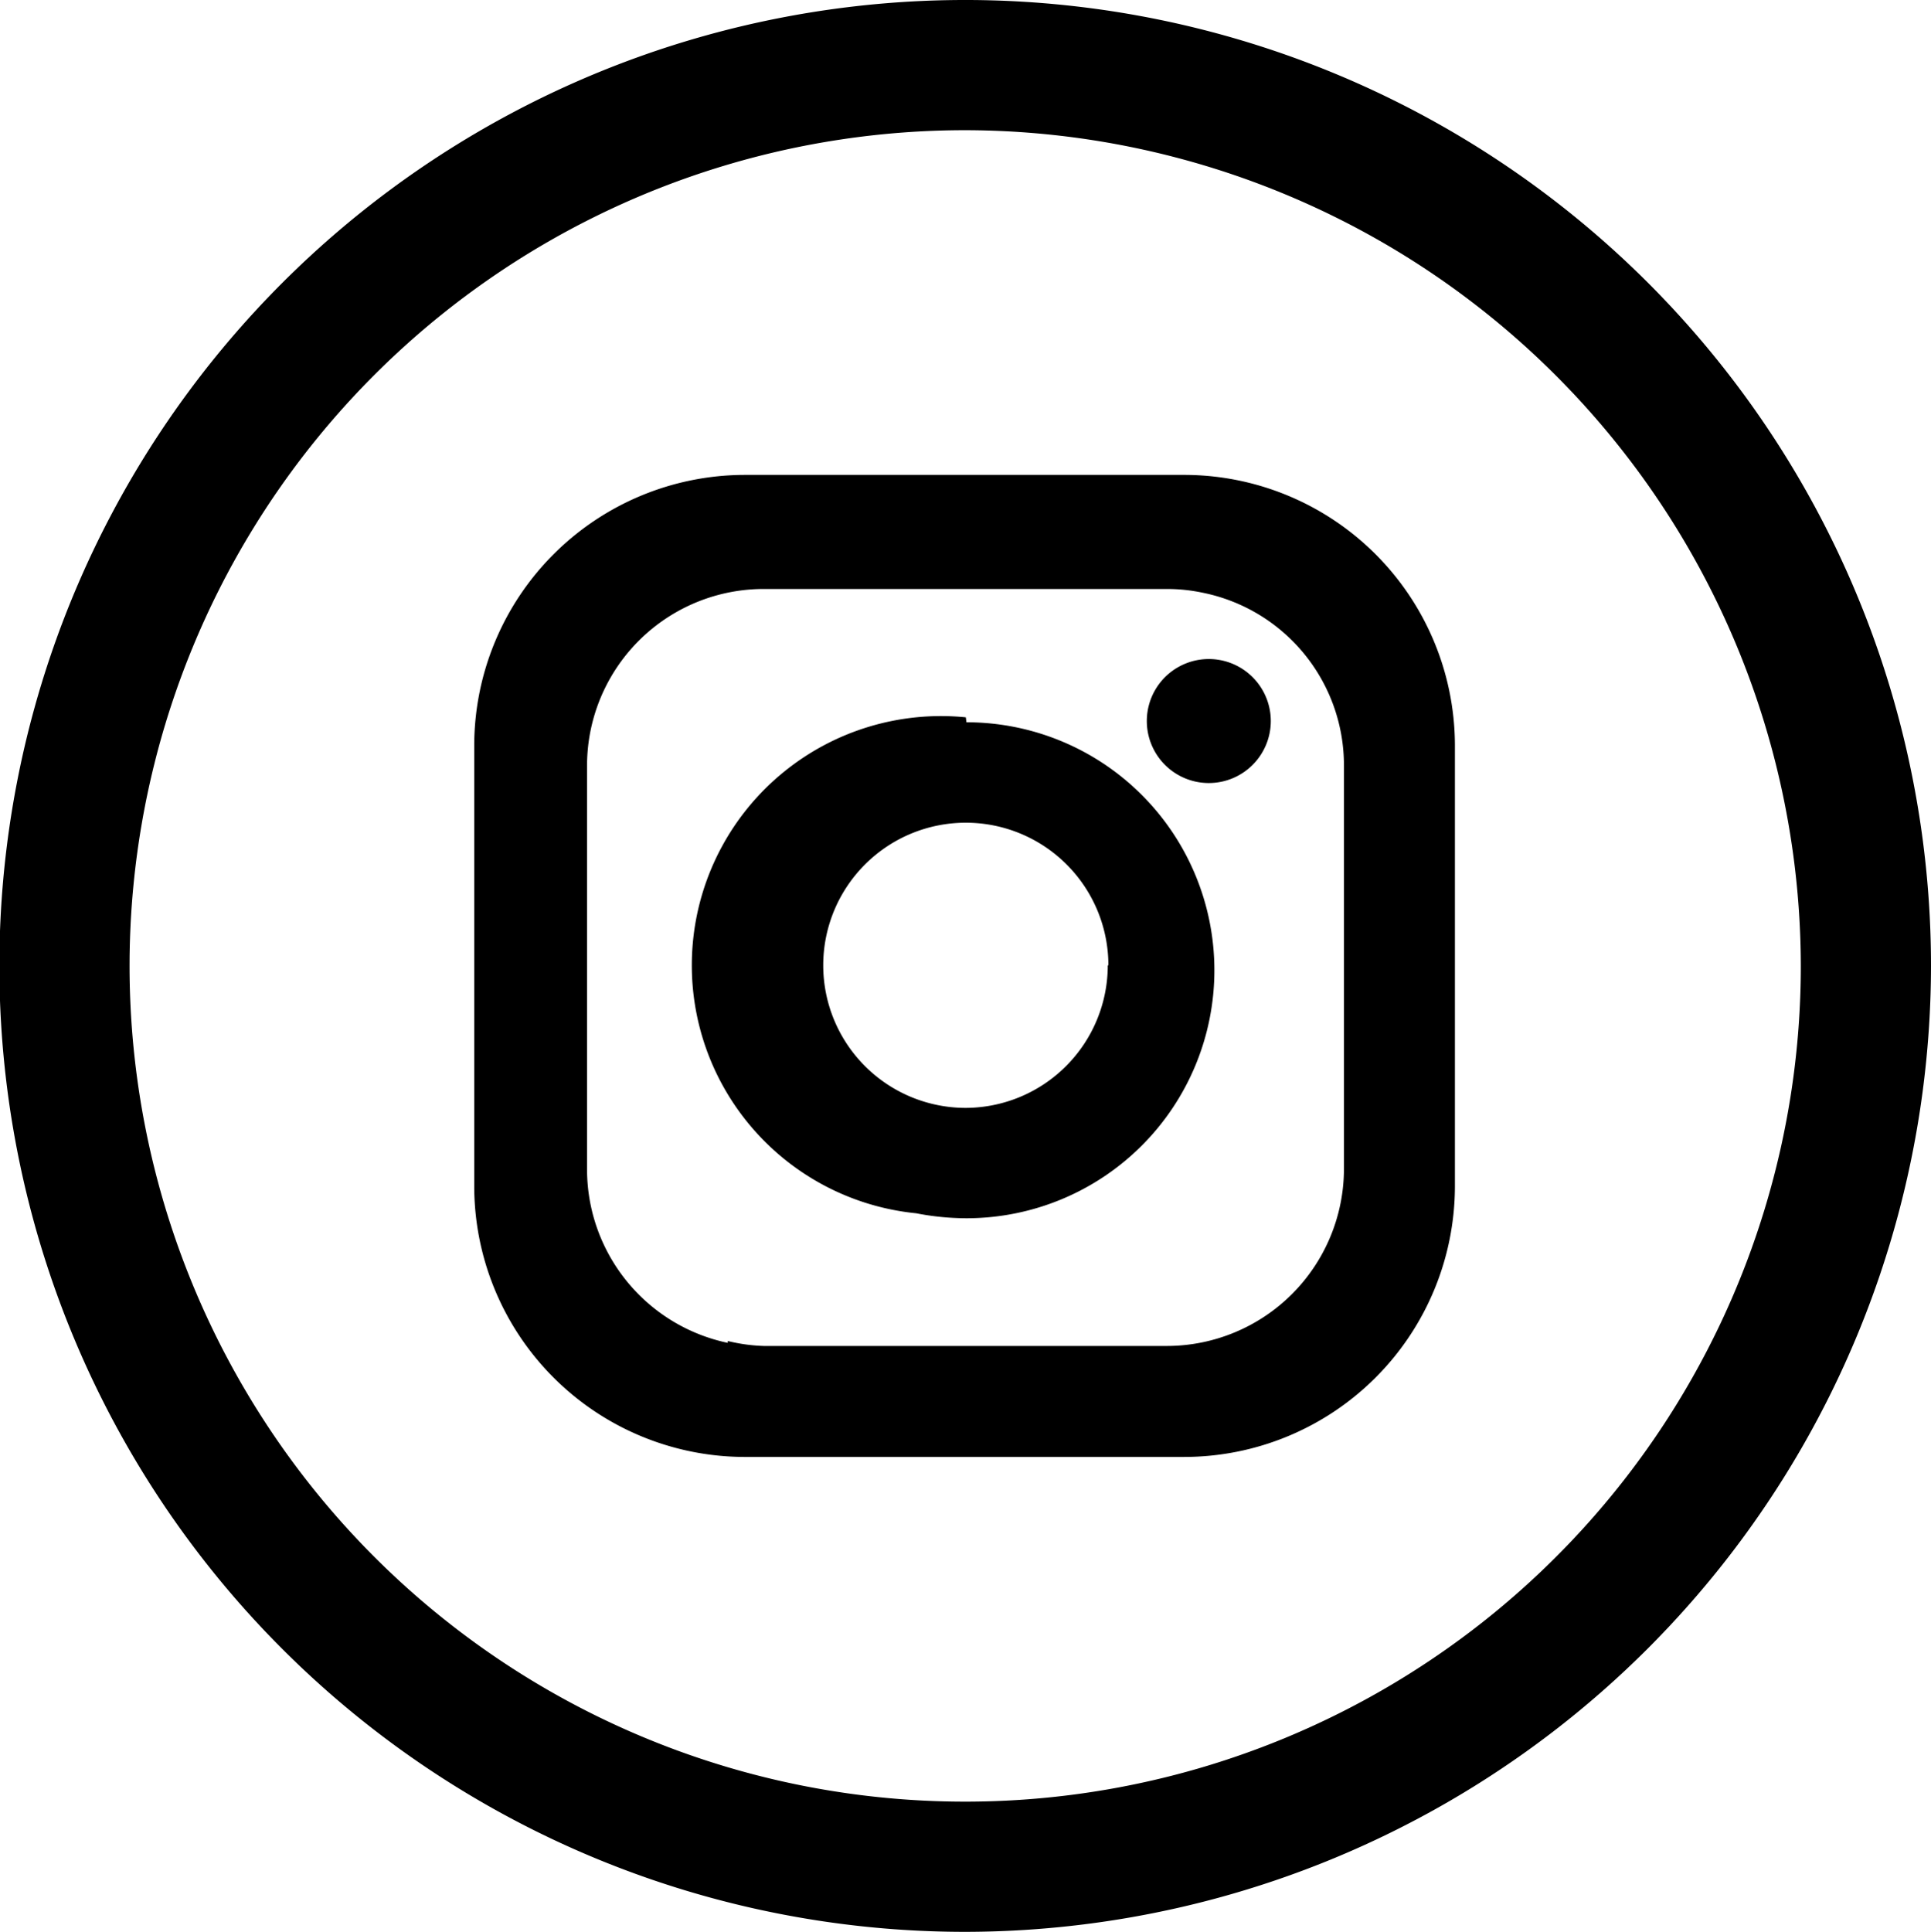 <svg id="Layer_1" data-name="Layer 1" xmlns="http://www.w3.org/2000/svg" viewBox="0 0 31.15 31.16"><path d="M15.58,11.57h0a4,4,0,0,0-.8,8,4.28,4.28,0,0,0,.81.08h0a4,4,0,0,0,0-8Zm2.29,4a2.3,2.3,0,0,1-2.29,2.3h0a2.3,2.3,0,1,1,2.3-2.3Z"/><path d="M19.5,12.63a1,1,0,0,0,1-1h0a1,1,0,0,0-1-1h0a1,1,0,1,0,0,2Zm.06-2Z"/><path d="M19.13,7.66H12A4.37,4.37,0,0,0,7.65,12v7.12A4.37,4.37,0,0,0,12,23.5h7.1a4.37,4.37,0,0,0,4.37-4.36V12A4.37,4.37,0,0,0,19.13,7.66Zm-7.39,14a2.86,2.86,0,0,1-2.27-2.8v-6.5a2.85,2.85,0,0,1,2.85-2.86h6.5a2.78,2.78,0,0,1,.58.06,2.84,2.84,0,0,1,2.28,2.79h0v6.5a2.86,2.86,0,0,1-2.86,2.86h-6.5A2.78,2.78,0,0,1,11.74,21.63Z"/><path d="M15.57,31.16A15.58,15.58,0,1,1,31.15,15.58,15.6,15.6,0,0,1,15.57,31.16Zm0-29.06A13.48,13.48,0,1,0,29.05,15.58,13.5,13.5,0,0,0,15.57,2.1Z"/></svg>